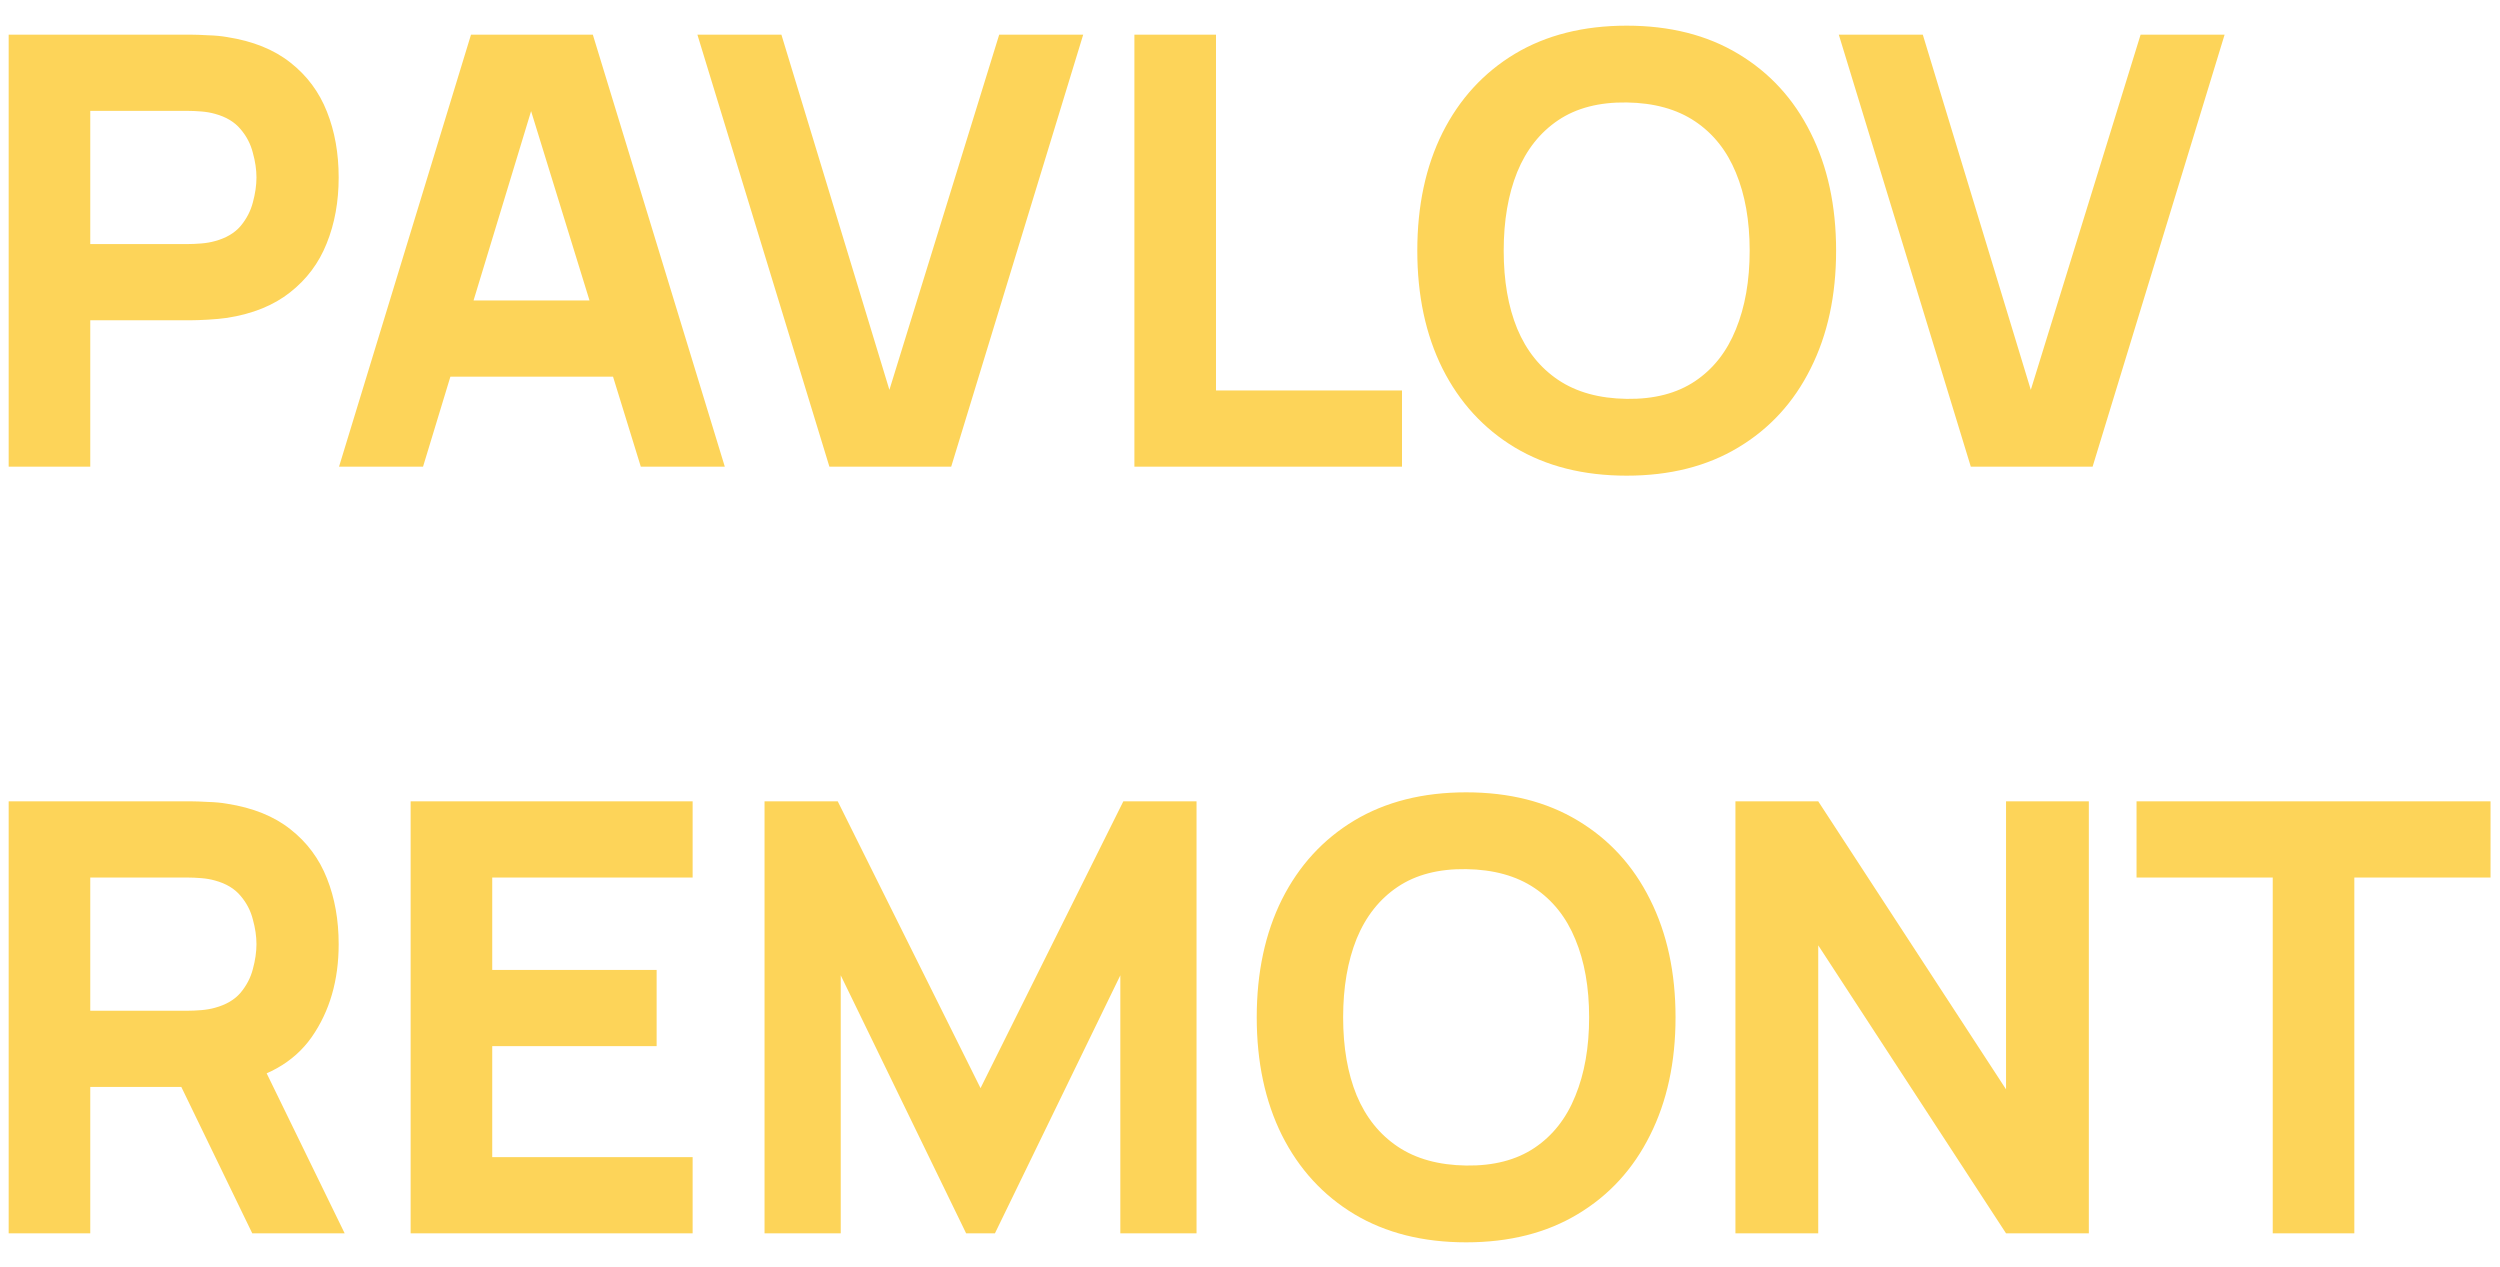 <?xml version="1.0" encoding="UTF-8"?> <svg xmlns="http://www.w3.org/2000/svg" width="75" height="38" viewBox="0 0 75 38" fill="none"><path d="M0.26 14V1.04H5.732C5.858 1.04 6.026 1.046 6.236 1.058C6.452 1.064 6.644 1.082 6.812 1.112C7.586 1.232 8.219 1.487 8.711 1.877C9.209 2.267 9.575 2.759 9.809 3.353C10.043 3.941 10.16 4.598 10.16 5.324C10.16 6.05 10.04 6.71 9.8 7.304C9.566 7.892 9.2 8.381 8.702 8.771C8.21 9.161 7.58 9.416 6.812 9.536C6.644 9.56 6.452 9.578 6.236 9.59C6.02 9.602 5.852 9.608 5.732 9.608H2.708V14H0.26ZM2.708 7.322H5.624C5.75 7.322 5.888 7.316 6.038 7.304C6.188 7.292 6.326 7.268 6.452 7.232C6.782 7.142 7.037 6.992 7.217 6.782C7.397 6.566 7.52 6.329 7.586 6.071C7.658 5.807 7.694 5.558 7.694 5.324C7.694 5.09 7.658 4.844 7.586 4.586C7.52 4.322 7.397 4.085 7.217 3.875C7.037 3.659 6.782 3.506 6.452 3.416C6.326 3.38 6.188 3.356 6.038 3.344C5.888 3.332 5.75 3.326 5.624 3.326H2.708V7.322ZM10.171 14L14.13 1.04H17.785L21.744 14H19.224L15.697 2.57H16.165L12.691 14H10.171ZM12.546 11.3V9.014H19.387V11.3H12.546ZM24.882 14L20.922 1.04H23.442L26.682 11.696L29.976 1.04H32.496L28.536 14H24.882ZM34.032 14V1.04H36.48V11.714H42.06V14H34.032ZM48.8 14.27C47.505 14.27 46.386 13.988 45.444 13.424C44.508 12.86 43.785 12.071 43.275 11.057C42.77 10.043 42.519 8.864 42.519 7.52C42.519 6.176 42.77 4.997 43.275 3.983C43.785 2.969 44.508 2.18 45.444 1.616C46.386 1.052 47.505 0.77 48.8 0.77C50.096 0.77 51.212 1.052 52.148 1.616C53.09 2.18 53.813 2.969 54.318 3.983C54.828 4.997 55.083 6.176 55.083 7.52C55.083 8.864 54.828 10.043 54.318 11.057C53.813 12.071 53.09 12.86 52.148 13.424C51.212 13.988 50.096 14.27 48.8 14.27ZM48.8 11.966C49.623 11.978 50.306 11.801 50.852 11.435C51.398 11.069 51.806 10.55 52.077 9.878C52.352 9.206 52.49 8.42 52.49 7.52C52.49 6.62 52.352 5.84 52.077 5.18C51.806 4.52 51.398 4.007 50.852 3.641C50.306 3.275 49.623 3.086 48.8 3.074C47.978 3.062 47.294 3.239 46.748 3.605C46.203 3.971 45.791 4.49 45.516 5.162C45.245 5.834 45.111 6.62 45.111 7.52C45.111 8.42 45.245 9.2 45.516 9.86C45.791 10.52 46.203 11.033 46.748 11.399C47.294 11.765 47.978 11.954 48.8 11.966ZM59.124 14L55.164 1.04H57.684L60.924 11.696L64.218 1.04H66.738L62.778 14H59.124ZM0.26 37V24.04H5.732C5.858 24.04 6.026 24.046 6.236 24.058C6.452 24.064 6.644 24.082 6.812 24.112C7.586 24.232 8.219 24.487 8.711 24.877C9.209 25.267 9.575 25.759 9.809 26.353C10.043 26.941 10.16 27.598 10.16 28.324C10.16 29.41 9.89 30.34 9.35 31.114C8.81 31.882 7.964 32.356 6.812 32.536L5.732 32.608H2.708V37H0.26ZM7.568 37L5.012 31.726L7.532 31.24L10.34 37H7.568ZM2.708 30.322H5.624C5.75 30.322 5.888 30.316 6.038 30.304C6.188 30.292 6.326 30.268 6.452 30.232C6.782 30.142 7.037 29.992 7.217 29.782C7.397 29.566 7.52 29.329 7.586 29.071C7.658 28.807 7.694 28.558 7.694 28.324C7.694 28.09 7.658 27.844 7.586 27.586C7.52 27.322 7.397 27.085 7.217 26.875C7.037 26.659 6.782 26.506 6.452 26.416C6.326 26.38 6.188 26.356 6.038 26.344C5.888 26.332 5.75 26.326 5.624 26.326H2.708V30.322ZM12.319 37V24.04H20.779V26.326H14.767V29.098H19.699V31.384H14.767V34.714H20.779V37H12.319ZM22.936 37V24.04H25.132L29.416 32.644L33.7 24.04H35.896V37H33.61V29.26L29.848 37H28.984L25.222 29.26V37H22.936ZM43.984 37.27C42.688 37.27 41.569 36.988 40.627 36.424C39.691 35.86 38.968 35.071 38.458 34.057C37.954 33.043 37.702 31.864 37.702 30.52C37.702 29.176 37.954 27.997 38.458 26.983C38.968 25.969 39.691 25.18 40.627 24.616C41.569 24.052 42.688 23.77 43.984 23.77C45.28 23.77 46.396 24.052 47.332 24.616C48.274 25.18 48.997 25.969 49.501 26.983C50.011 27.997 50.266 29.176 50.266 30.52C50.266 31.864 50.011 33.043 49.501 34.057C48.997 35.071 48.274 35.86 47.332 36.424C46.396 36.988 45.28 37.27 43.984 37.27ZM43.984 34.966C44.806 34.978 45.49 34.801 46.036 34.435C46.582 34.069 46.99 33.55 47.26 32.878C47.536 32.206 47.674 31.42 47.674 30.52C47.674 29.62 47.536 28.84 47.26 28.18C46.99 27.52 46.582 27.007 46.036 26.641C45.49 26.275 44.806 26.086 43.984 26.074C43.162 26.062 42.478 26.239 41.932 26.605C41.386 26.971 40.975 27.49 40.699 28.162C40.429 28.834 40.294 29.62 40.294 30.52C40.294 31.42 40.429 32.2 40.699 32.86C40.975 33.52 41.386 34.033 41.932 34.399C42.478 34.765 43.162 34.954 43.984 34.966ZM52.063 37V24.04H54.547L60.181 32.68V24.04H62.665V37H60.181L54.547 28.36V37H52.063ZM68.182 37V26.326H64.096V24.04H74.716V26.326H70.63V37H68.182Z" fill="#FDD459"></path></svg> 